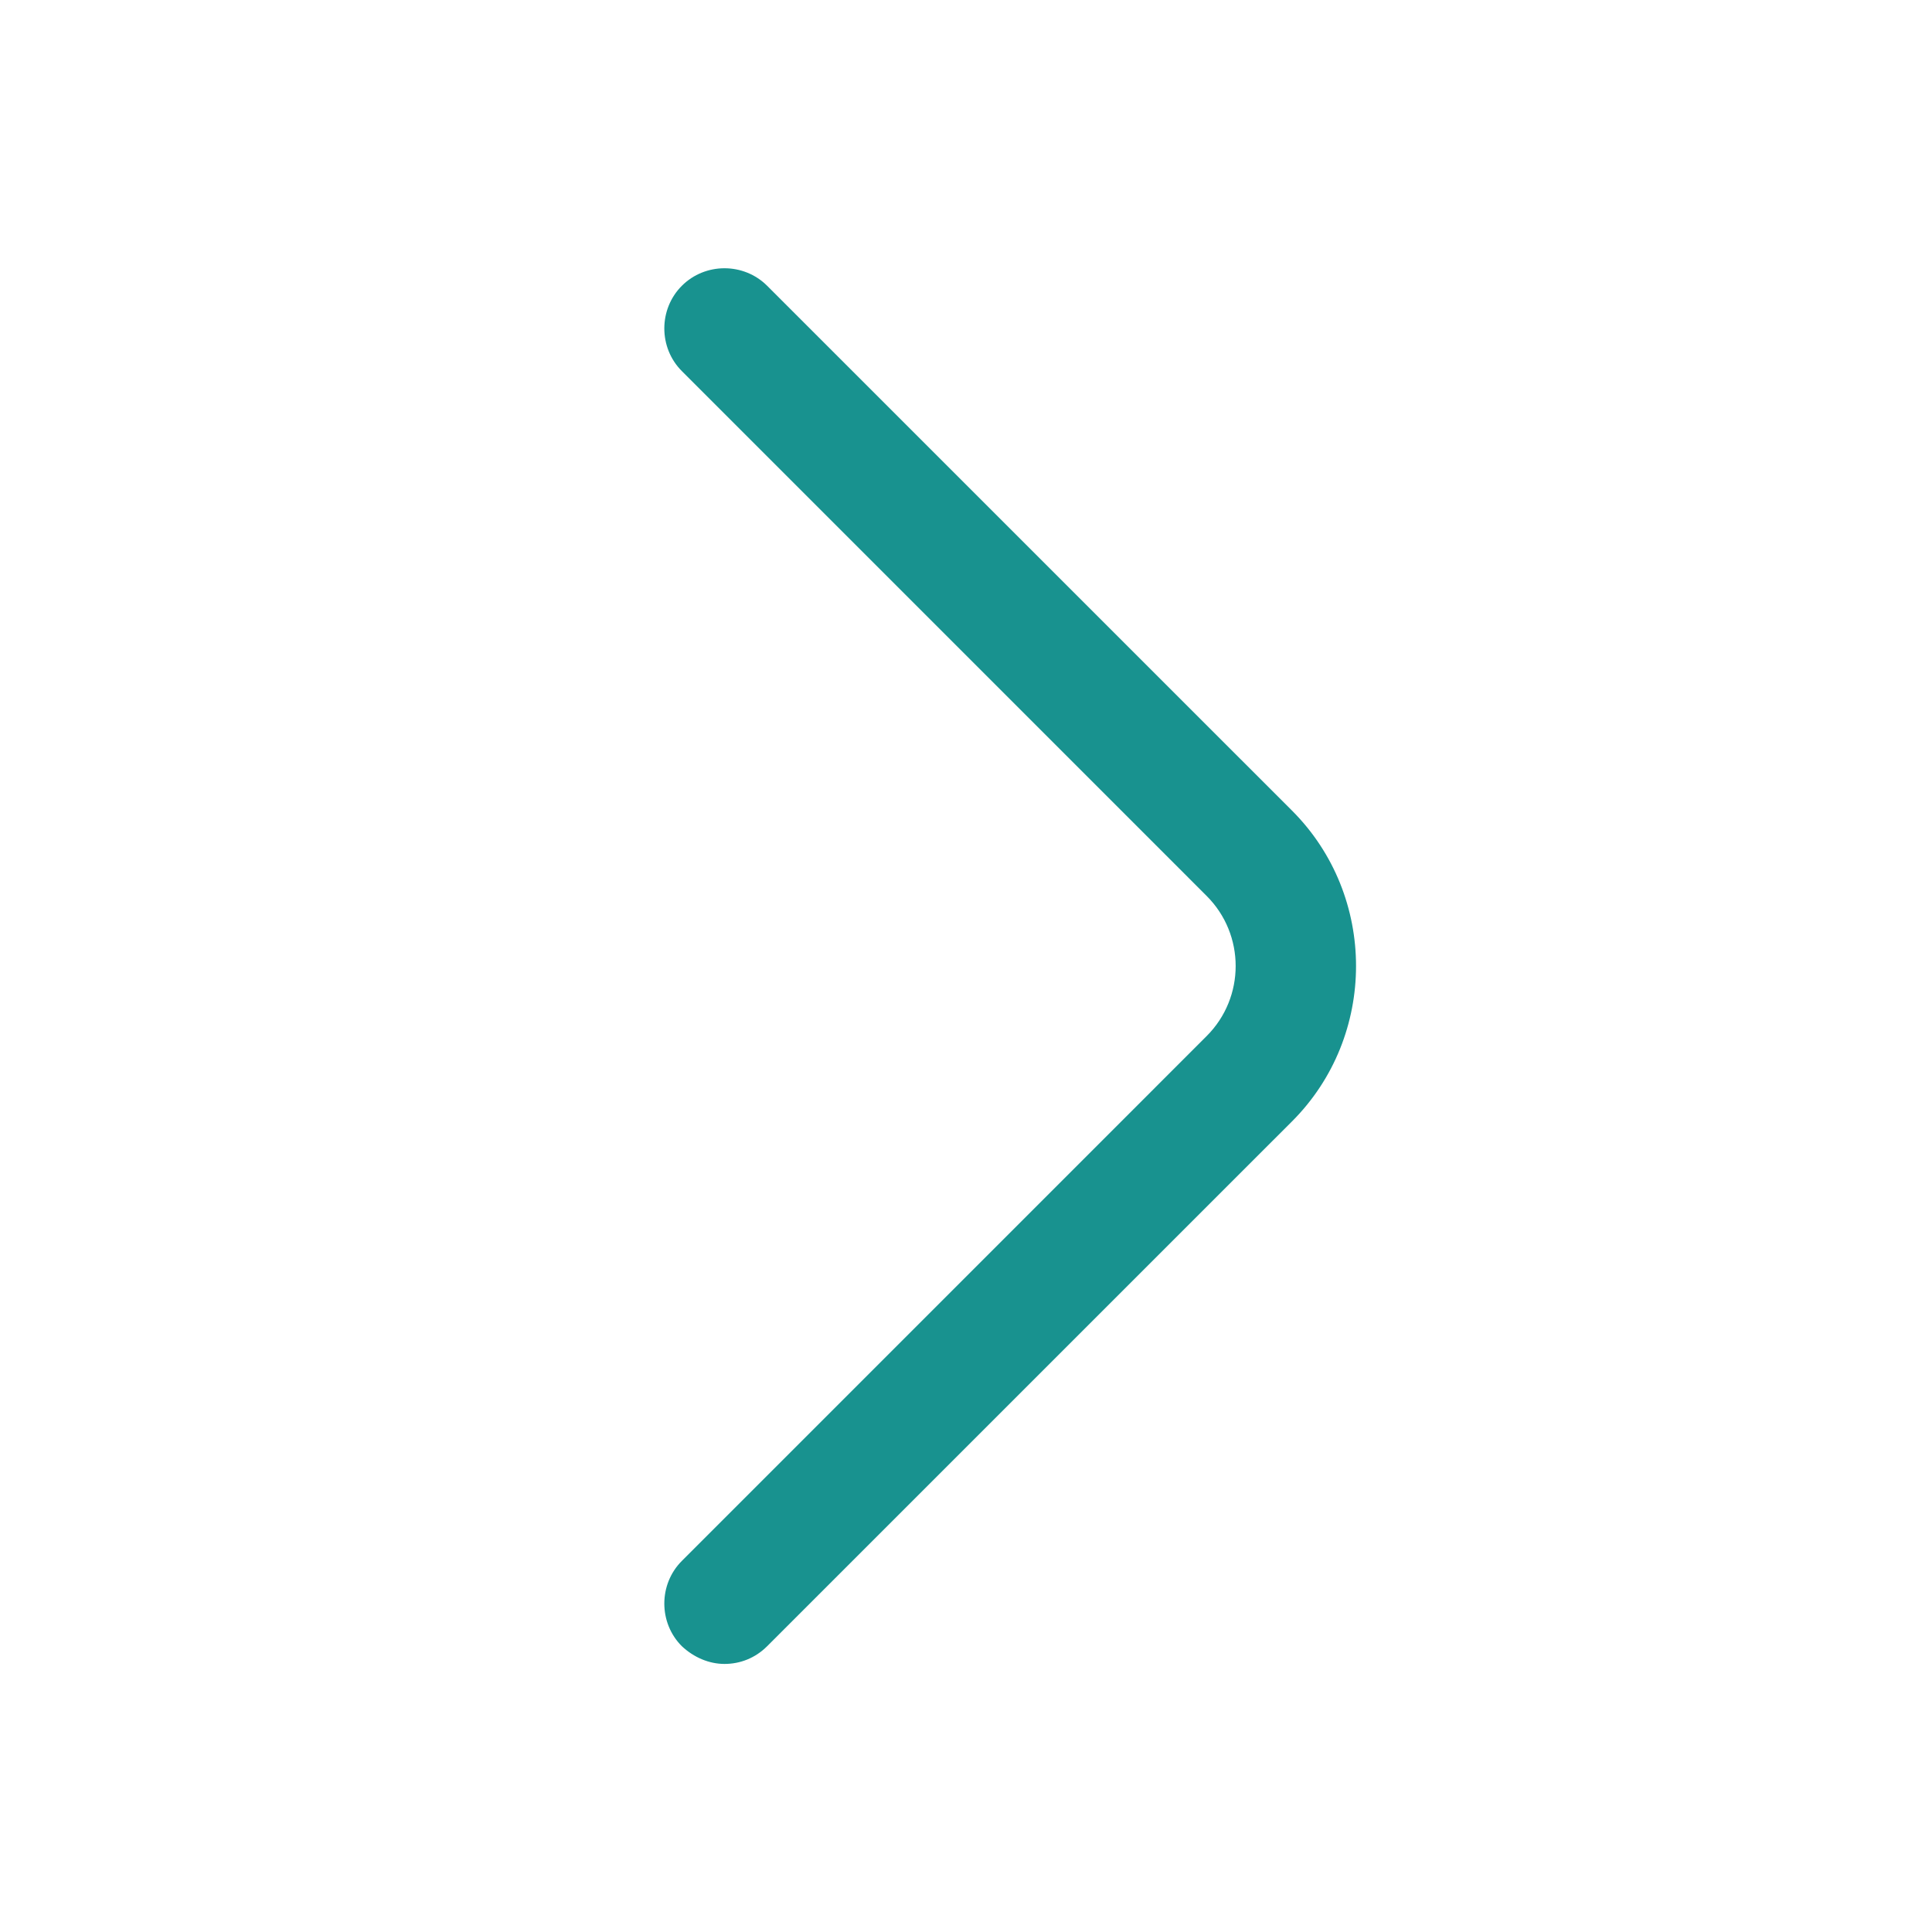 <svg width="40" height="40" viewBox="0 0 40 40" fill="none" xmlns="http://www.w3.org/2000/svg">
<path d="M15 34.45C15.317 34.45 15.633 34.333 15.883 34.083L26.75 23.217C28.517 21.45 28.517 18.55 26.75 16.783L15.883 5.917C15.4 5.433 14.6 5.433 14.117 5.917C13.633 6.4 13.633 7.2 14.117 7.683L24.983 18.55C25.783 19.35 25.783 20.65 24.983 21.45L14.117 32.317C13.633 32.8 13.633 33.6 14.117 34.083C14.367 34.317 14.683 34.45 15 34.45Z" fill="#18928F"/>
</svg>
